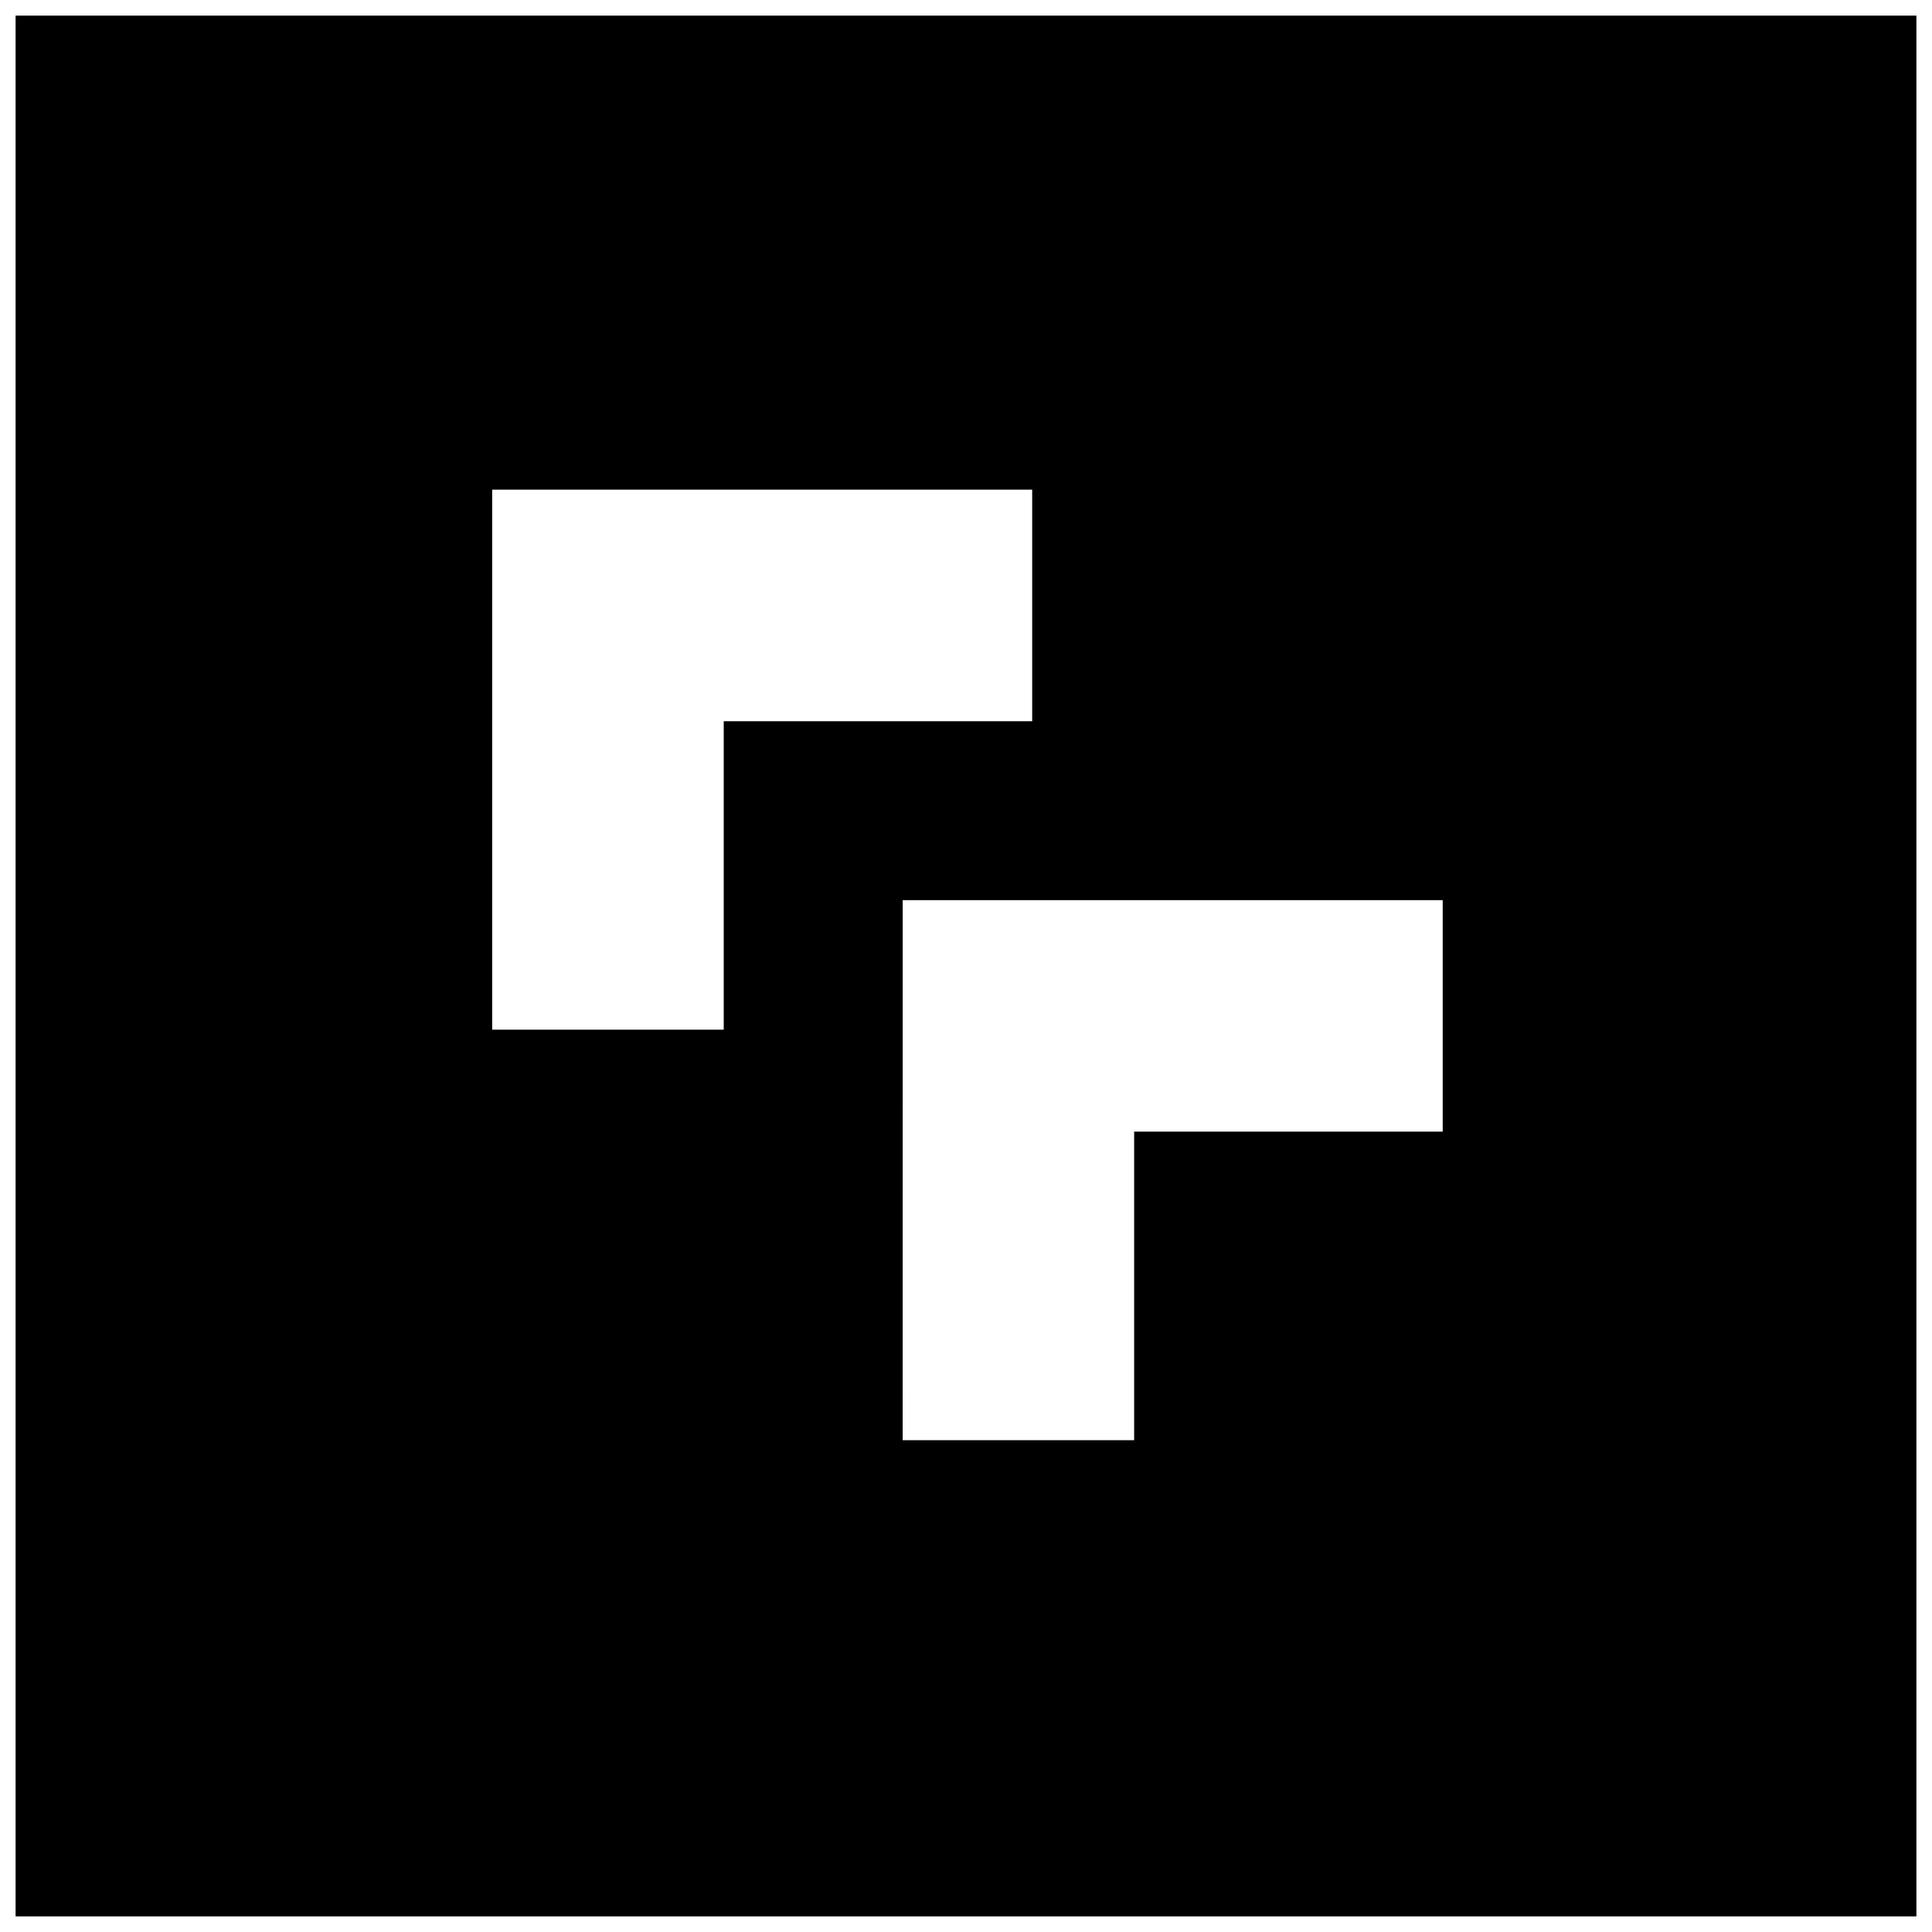 <?xml version="1.0" encoding="utf-8"?>
<!-- Generator: Adobe Illustrator 15.0.0, SVG Export Plug-In . SVG Version: 6.00 Build 0)  -->
<!DOCTYPE svg PUBLIC "-//W3C//DTD SVG 1.1//EN" "http://www.w3.org/Graphics/SVG/1.1/DTD/svg11.dtd">
<svg version="1.1" id="Layer_1" xmlns="http://www.w3.org/2000/svg" xmlns:xlink="http://www.w3.org/1999/xlink" x="0px" y="0px"
	 width="100px" height="100px" viewBox="0 0 100 100" enable-background="new 0 0 100 100" xml:space="preserve">
<path d="M0.807,0.807v98.386h98.386V0.807H0.807z M37.46,53.295H25.475v-27.95h27.951V37.33H37.46V53.295z M74.674,58.572H58.703
	v15.971H46.722l0.002-27.952h27.95V58.572z"/>
</svg>
